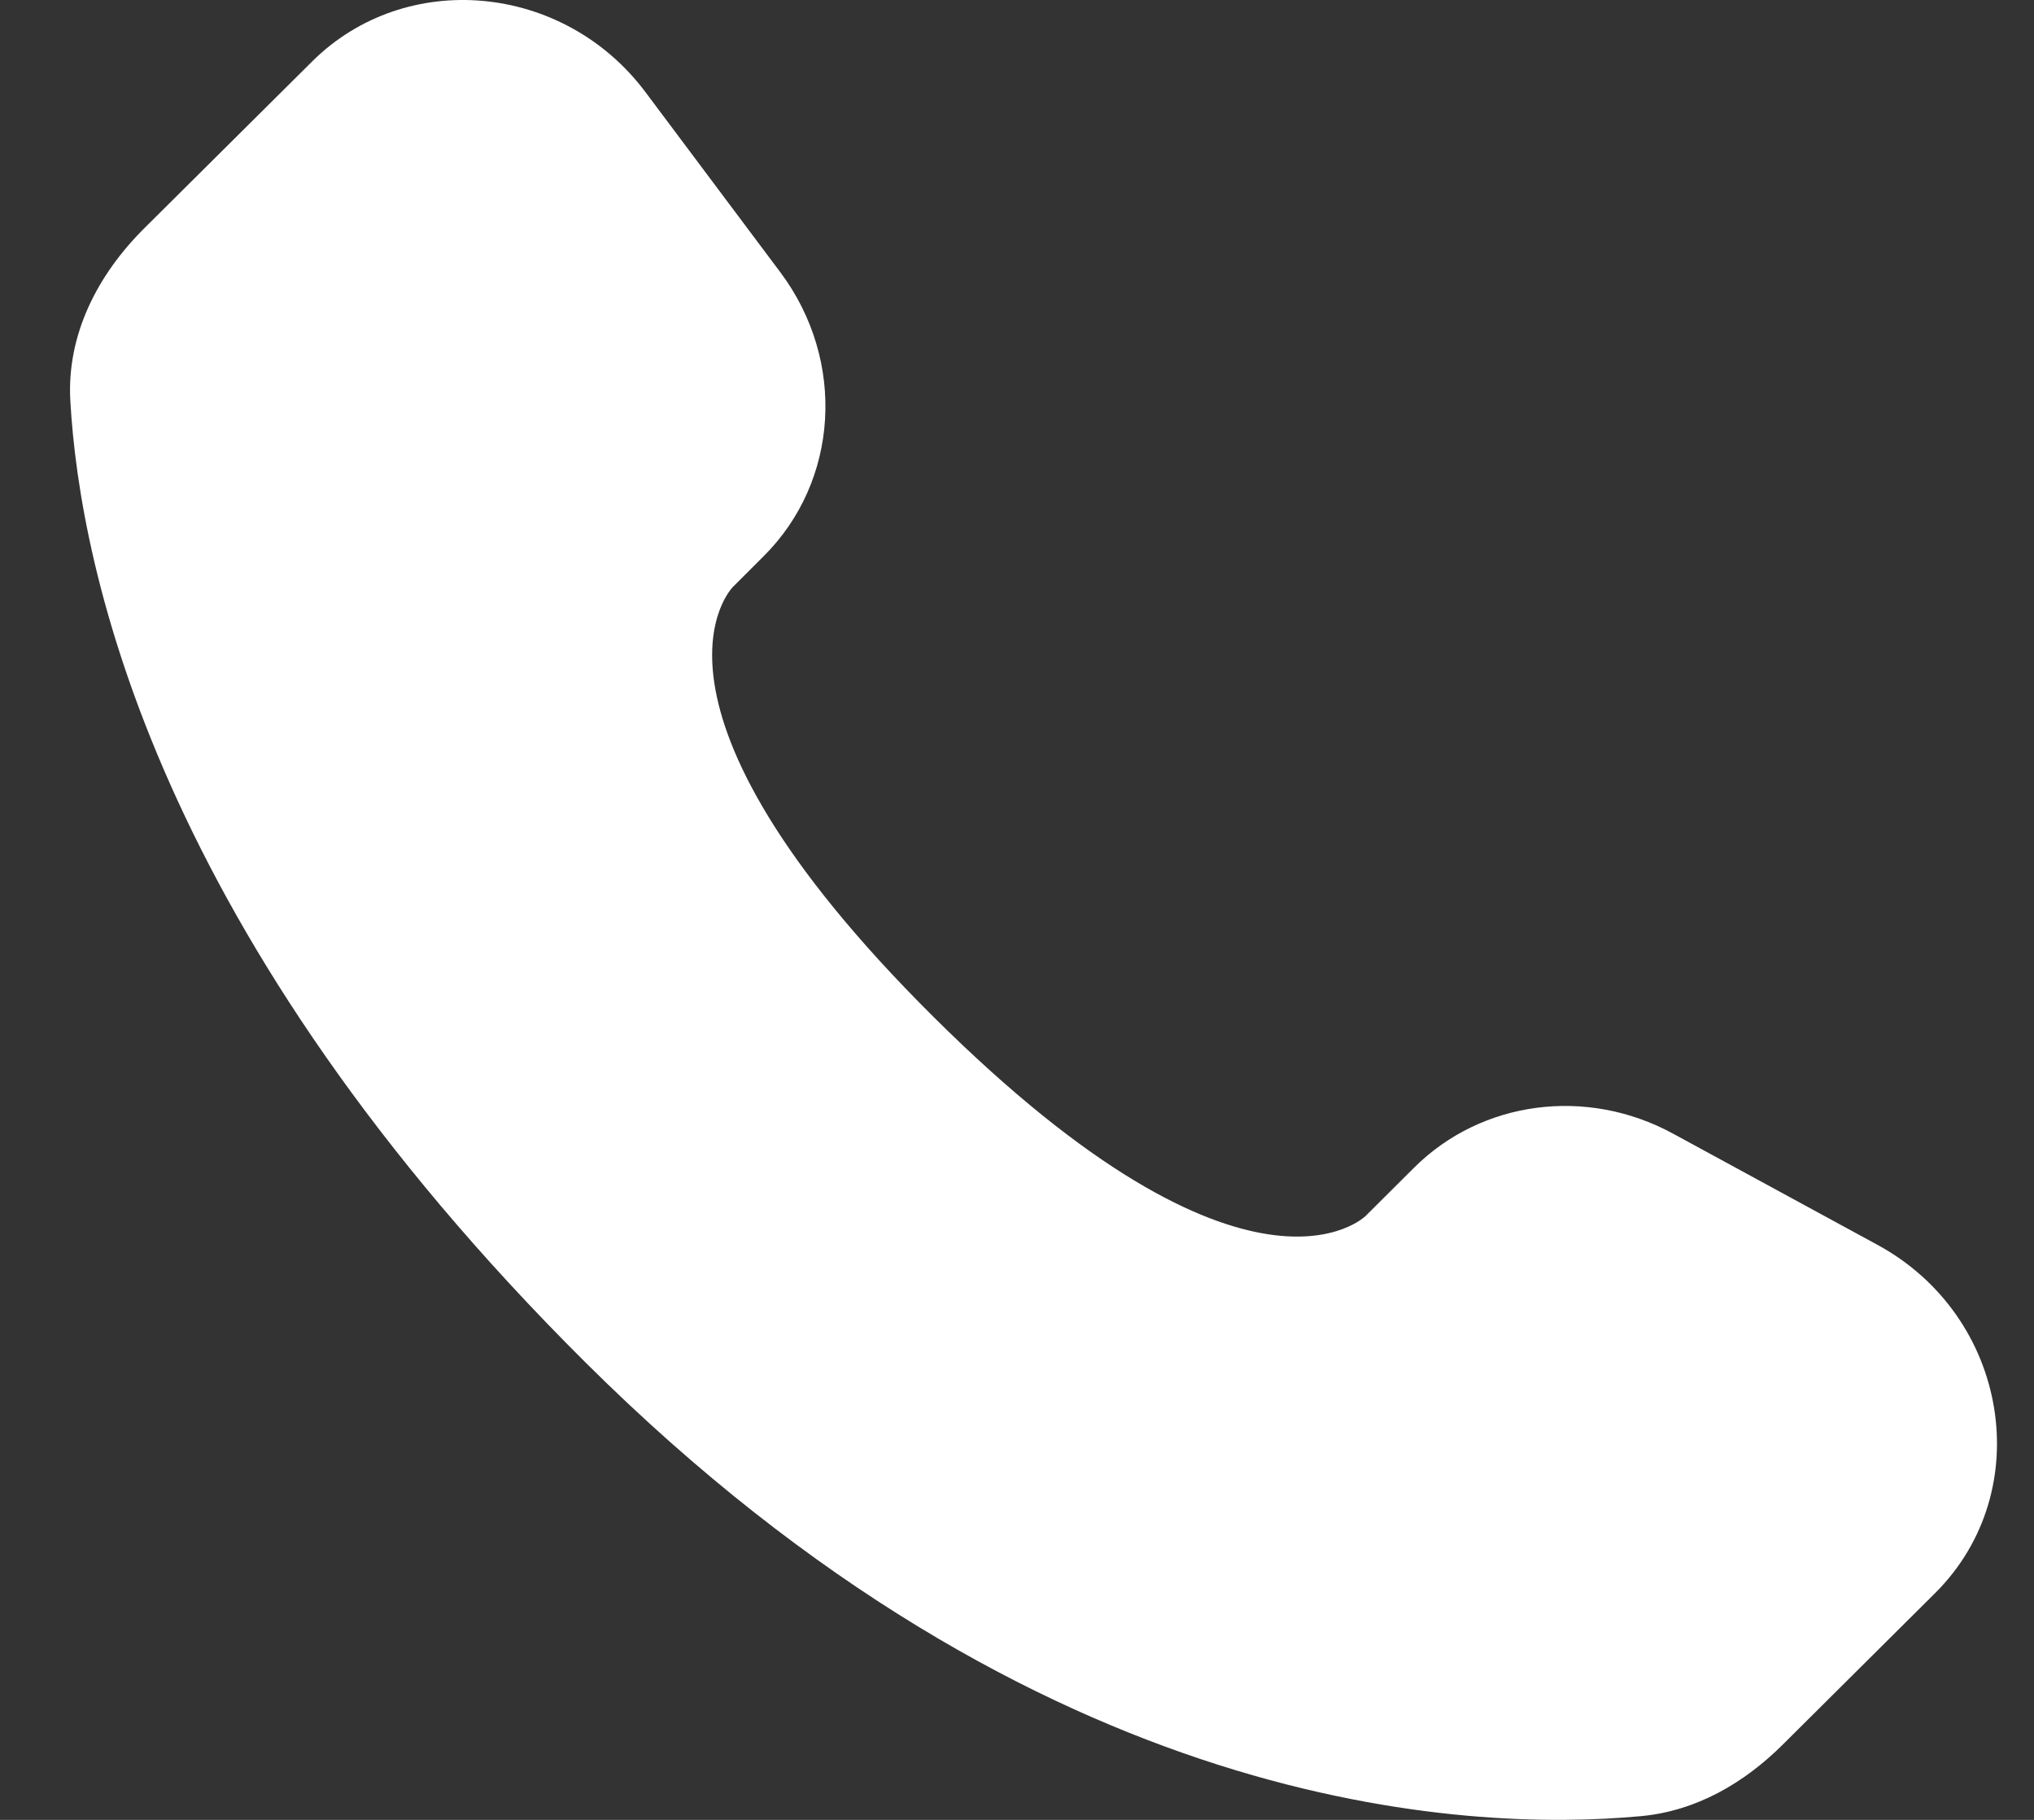 <svg width="19" height="17" viewBox="0 0 19 17" fill="none" xmlns="http://www.w3.org/2000/svg">
<rect x="0" y="0" width="19" height="17" fill="#333333" stroke="none"/>
<path d="M13.211 10.906L12.756 11.359C12.756 11.359 11.673 12.435 8.718 9.497C5.763 6.559 6.846 5.483 6.846 5.483L7.132 5.197C7.839 4.495 7.906 3.367 7.289 2.543L6.029 0.86C5.265 -0.16 3.79 -0.295 2.915 0.575L1.345 2.135C0.912 2.567 0.622 3.125 0.657 3.745C0.747 5.332 1.465 8.745 5.469 12.727C9.716 16.949 13.701 17.117 15.33 16.965C15.846 16.917 16.294 16.655 16.655 16.295L18.075 14.883C19.035 13.93 18.765 12.295 17.537 11.628L15.627 10.589C14.821 10.151 13.841 10.28 13.211 10.906Z" fill="white"/>
</svg>
